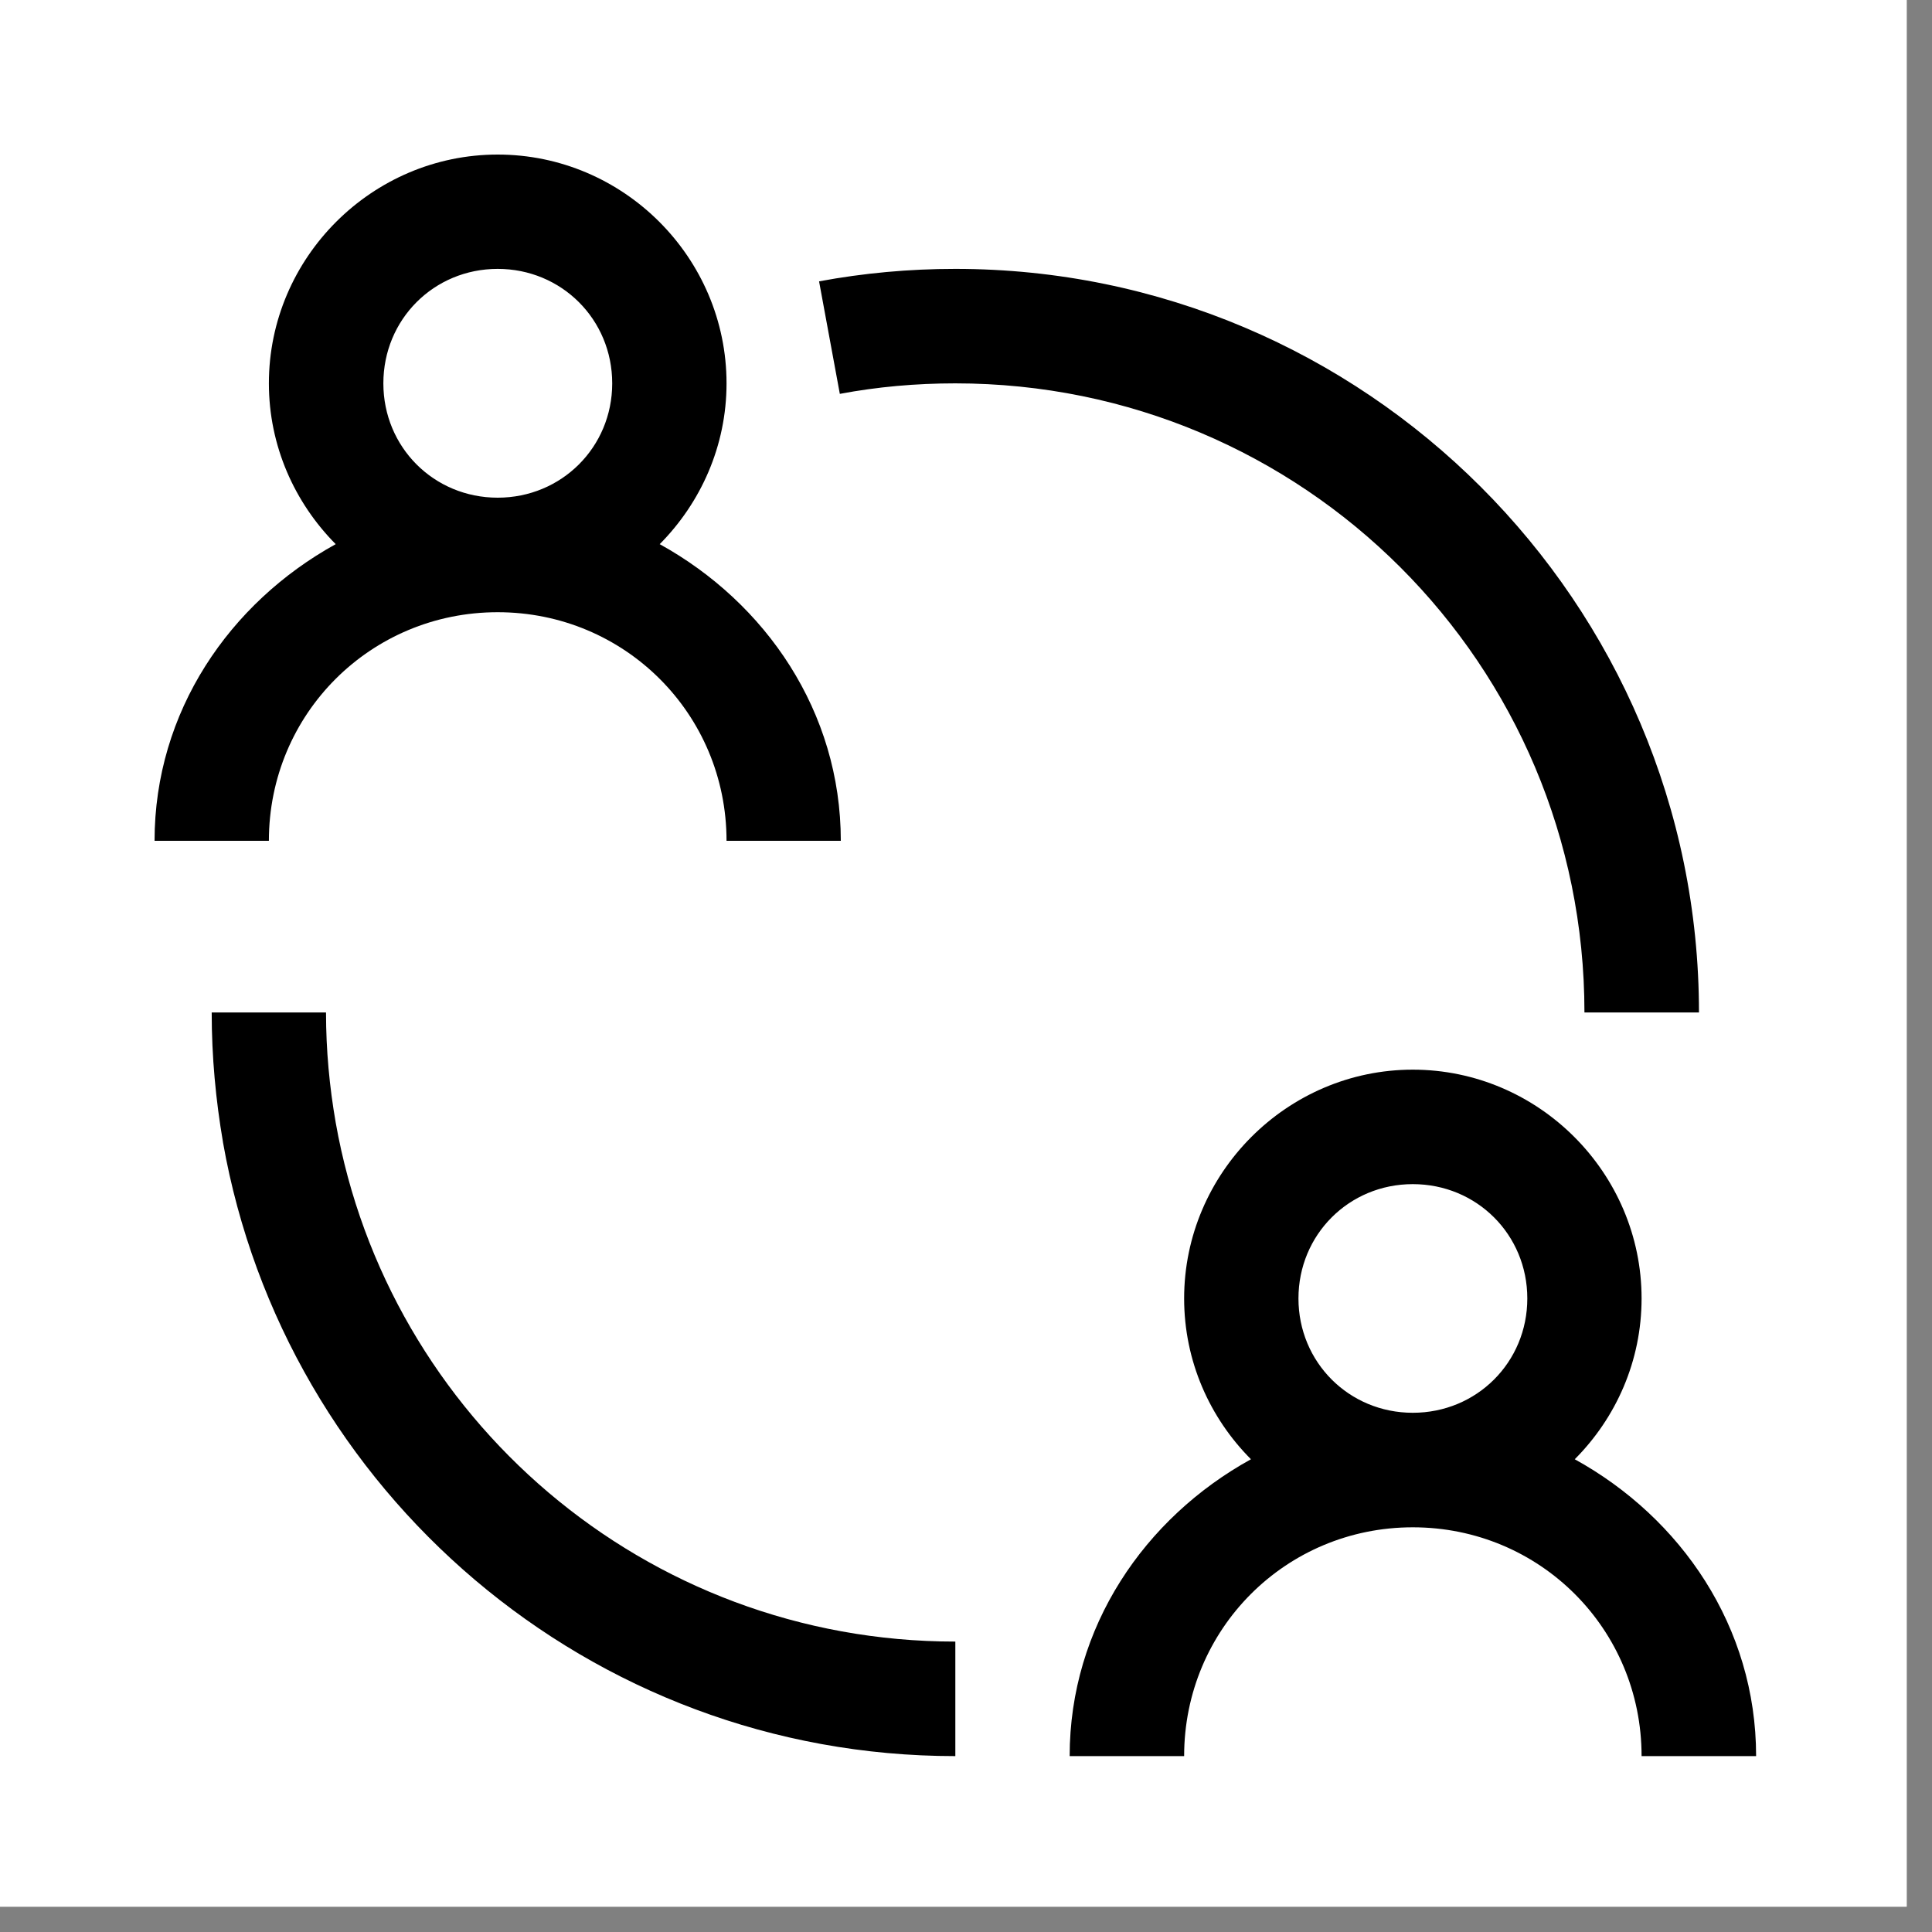 <svg version="1.2" preserveAspectRatio="xMidYMid meet" height="50" viewBox="0 0 37.5 37.5" zoomAndPan="magnify" width="50" xmlns:xlink="http://www.w3.org/1999/xlink" xmlns="http://www.w3.org/2000/svg"><rect x="0" y="0" width="37.5" height="37.5" fill="#808080" stroke="none"/><defs><clipPath id="1d5cc49ba5"><path d="M 0 0 L 37.008 0 L 37.008 37.008 L 0 37.008 Z M 0 0"></path></clipPath><clipPath id="32e119e705"><path d="M 3 3 L 34.086 3 L 34.086 34.086 L 3 34.086 Z M 3 3"></path></clipPath></defs><g id="f119cfad9f"><g clip-path="url(#1d5cc49ba5)" clip-rule="nonzero"><path d="M 0 0 L 37.008 0 L 37.008 37.008 L 0 37.008 Z M 0 0" style="stroke:none;fill-rule:nonzero;fill:#ffffff;fill-opacity:1;"></path><path d="M 0 0 L 37.008 0 L 37.008 37.008 L 0 37.008 Z M 0 0" style="stroke:none;fill-rule:nonzero;fill:#ffffff;fill-opacity:1;"></path></g><g clip-path="url(#32e119e705)" clip-rule="nonzero"><path d="M 9.66 3 C 7.223 3 5.219 5 5.219 7.441 C 5.219 8.656 5.719 9.758 6.516 10.562 C 4.457 11.699 3 13.812 3 16.32 L 5.219 16.32 C 5.219 13.855 7.195 11.883 9.66 11.883 C 12.125 11.883 14.102 13.855 14.102 16.32 L 16.32 16.32 C 16.32 13.812 14.863 11.699 12.805 10.562 C 13.602 9.758 14.102 8.656 14.102 7.441 C 14.102 5 12.102 3 9.66 3 Z M 9.66 5.219 C 10.898 5.219 11.883 6.199 11.883 7.441 C 11.883 8.68 10.898 9.66 9.66 9.66 C 8.422 9.66 7.441 8.68 7.441 7.441 C 7.441 6.199 8.422 5.219 9.66 5.219 Z M 18.543 5.219 C 17.641 5.219 16.758 5.301 15.898 5.461 L 16.301 7.645 C 17.027 7.508 17.777 7.441 18.543 7.441 C 25.301 7.441 30.754 12.895 30.754 19.652 L 32.977 19.652 C 32.977 11.695 26.5 5.219 18.543 5.219 Z M 4.109 19.652 C 4.109 20.512 4.188 21.352 4.328 22.168 L 4.328 22.172 C 5.523 28.941 11.441 34.086 18.543 34.086 L 18.543 31.863 C 12.516 31.863 7.527 27.512 6.516 21.789 C 6.395 21.094 6.328 20.383 6.328 19.652 Z M 27.422 20.762 C 24.984 20.762 22.984 22.766 22.984 25.203 C 22.984 26.418 23.48 27.52 24.281 28.324 C 22.219 29.461 20.762 31.578 20.762 34.086 L 22.984 34.086 C 22.984 31.621 24.957 29.645 27.422 29.645 C 29.891 29.645 31.863 31.621 31.863 34.086 L 34.086 34.086 C 34.086 31.578 32.629 29.461 30.566 28.324 C 31.367 27.52 31.863 26.418 31.863 25.203 C 31.863 22.766 29.863 20.762 27.422 20.762 Z M 27.422 22.984 C 28.664 22.984 29.645 23.965 29.645 25.203 C 29.645 26.441 28.664 27.422 27.422 27.422 C 26.184 27.422 25.203 26.441 25.203 25.203 C 25.203 23.965 26.184 22.984 27.422 22.984 Z M 27.422 22.984" style="stroke:none;fill-rule:nonzero;fill:#000000;fill-opacity:1;"></path></g></g></svg>
